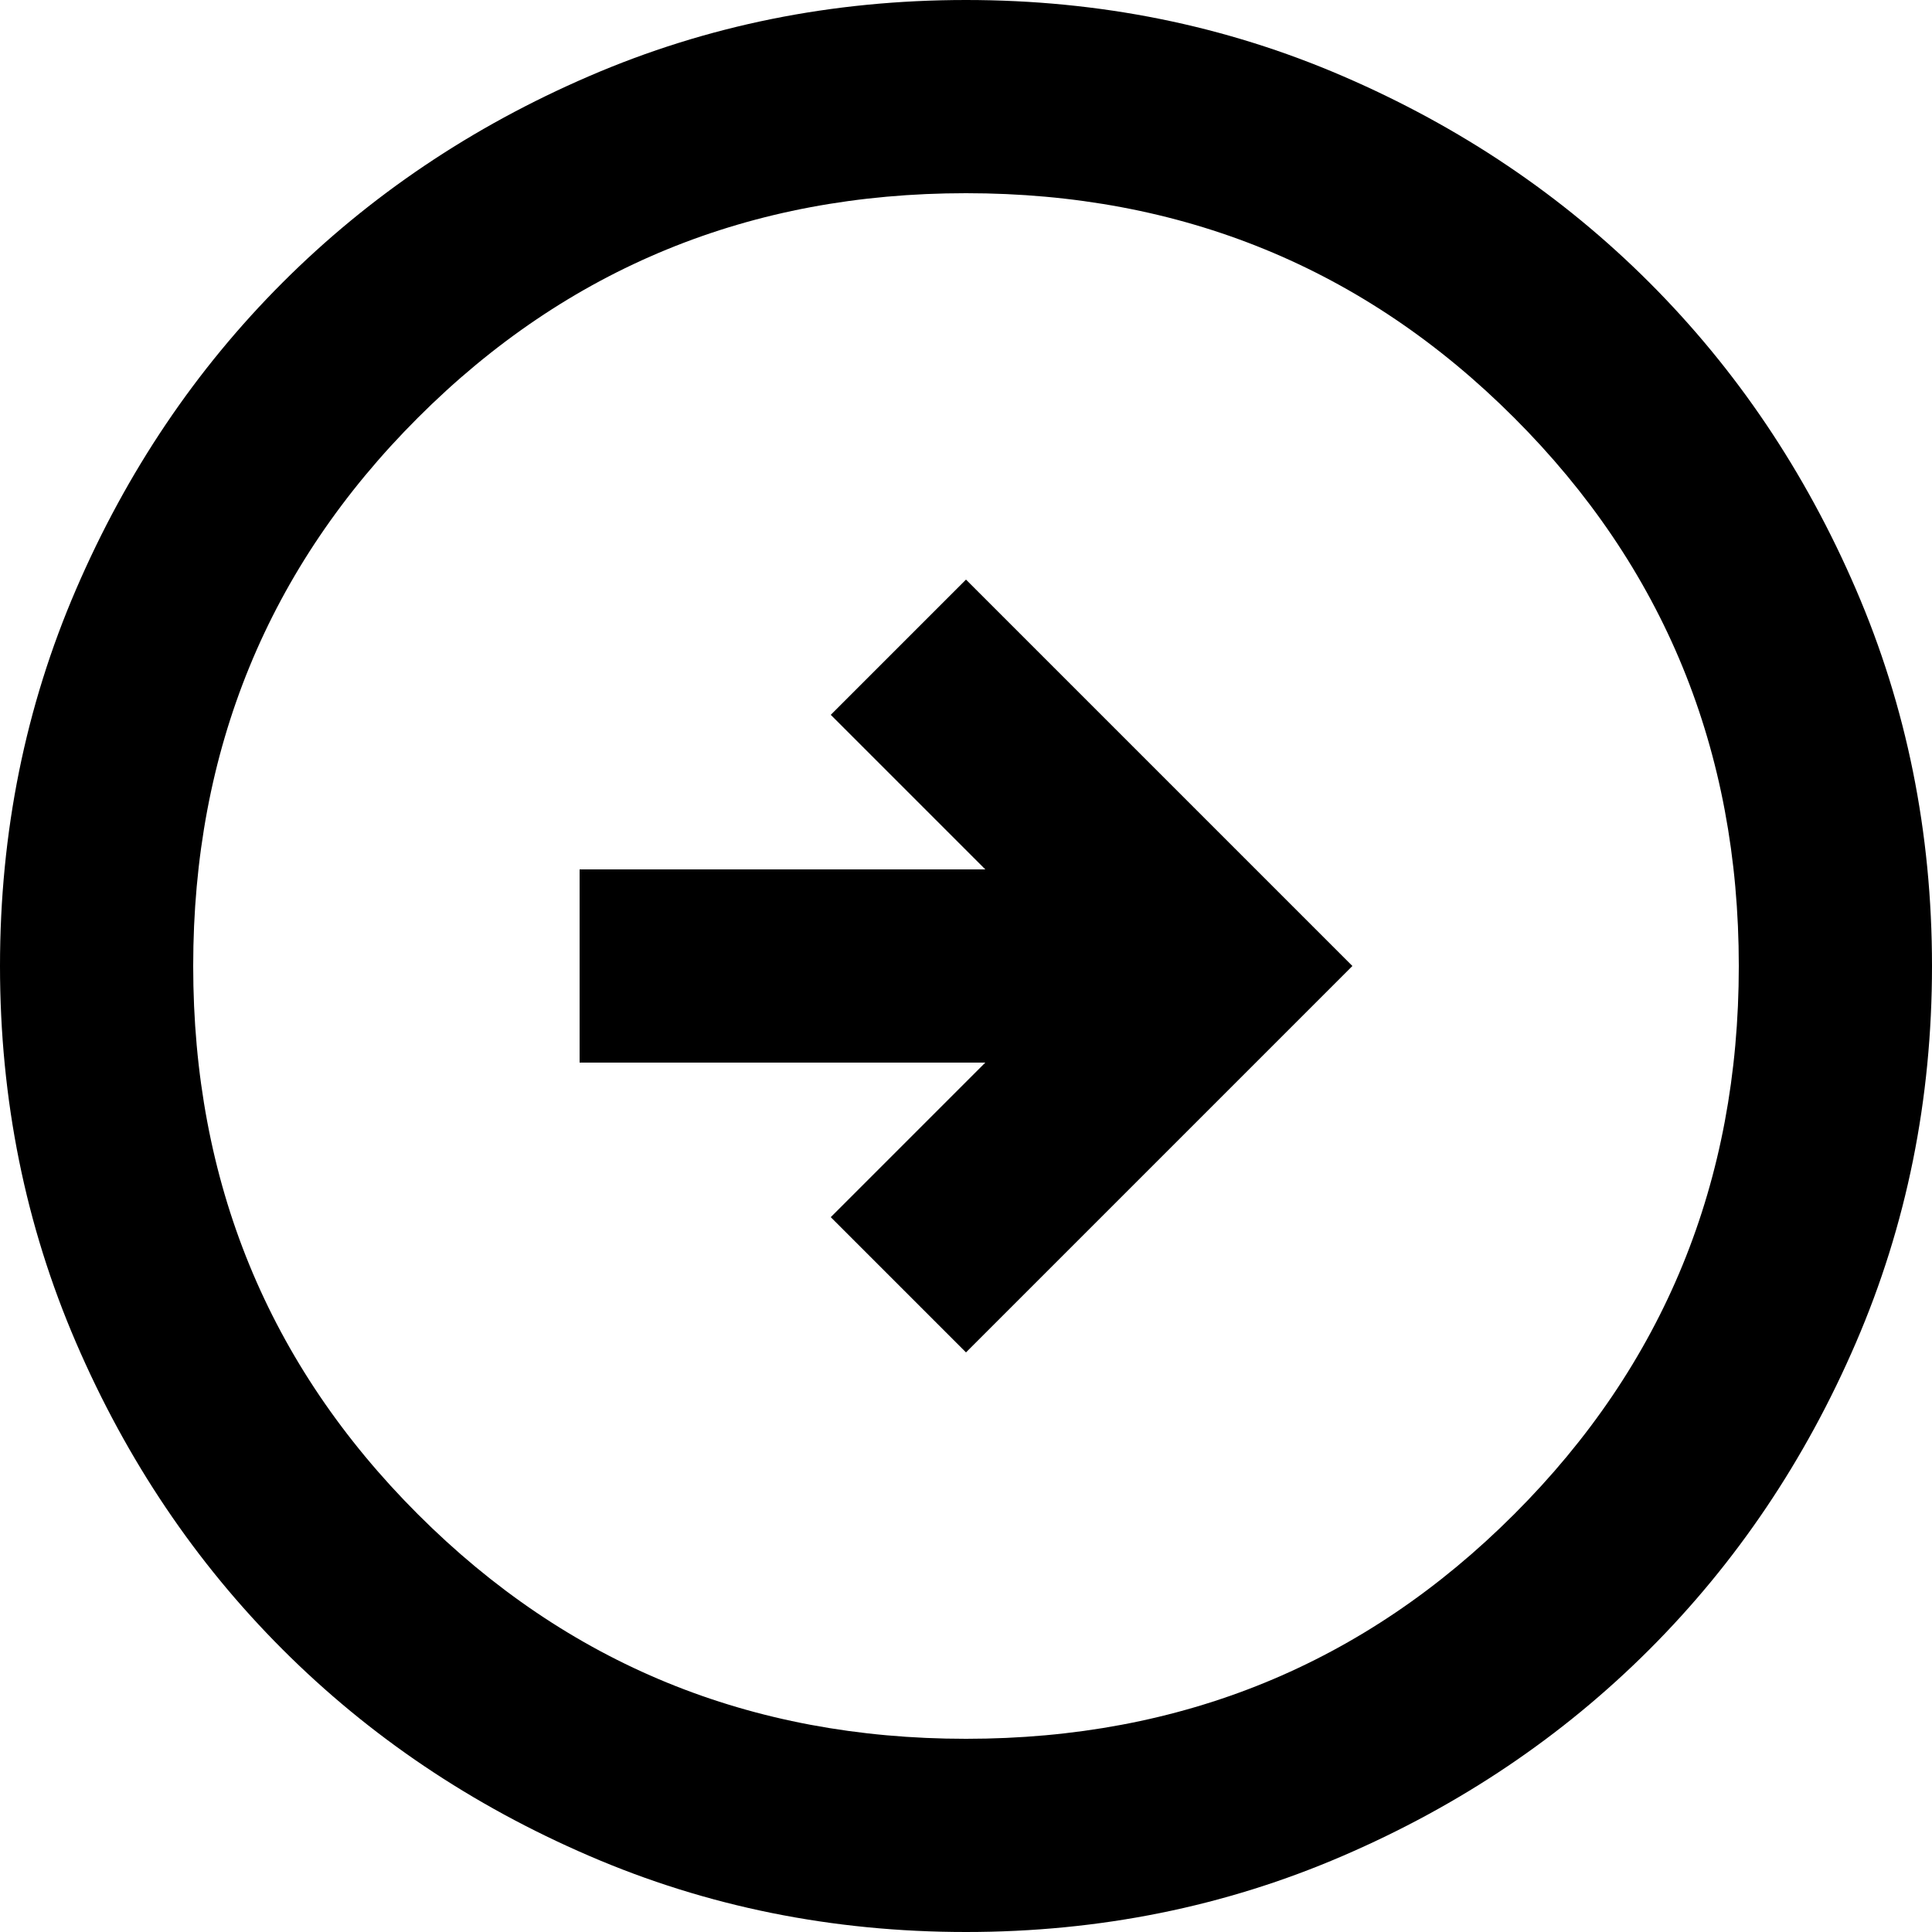 <svg width="31" height="31" viewBox="0 0 31 31" fill="none" xmlns="http://www.w3.org/2000/svg">
<path d="M9.3 13.95L9.3 17.05L15.81 17.05L13.33 19.53L15.5 21.7L21.7 15.5L15.5 9.3L13.33 11.47L15.81 13.95L9.3 13.95ZM-6.77526e-07 15.5C-5.83802e-07 13.356 0.407 11.341 1.221 9.455C2.034 7.569 3.139 5.929 4.534 4.534C5.929 3.139 7.569 2.034 9.455 1.221C11.341 0.407 13.356 -7.71251e-07 15.5 -6.77527e-07C17.644 -5.83802e-07 19.659 0.407 21.545 1.221C23.431 2.034 25.071 3.139 26.466 4.534C27.861 5.929 28.966 7.569 29.779 9.455C30.593 11.341 31 13.356 31 15.5C31 17.644 30.593 19.659 29.779 21.545C28.966 23.431 27.861 25.071 26.466 26.466C25.071 27.861 23.431 28.966 21.545 29.779C19.659 30.593 17.644 31 15.5 31C13.356 31 11.341 30.593 9.455 29.779C7.569 28.966 5.929 27.861 4.534 26.466C3.139 25.071 2.034 23.431 1.221 21.545C0.407 19.659 -7.71251e-07 17.644 -6.77526e-07 15.5ZM3.1 15.5C3.1 18.962 4.301 21.894 6.704 24.296C9.106 26.699 12.038 27.9 15.5 27.9C18.962 27.9 21.894 26.699 24.296 24.296C26.699 21.894 27.9 18.962 27.9 15.5C27.9 12.038 26.699 9.106 24.296 6.704C21.894 4.301 18.962 3.1 15.5 3.1C12.038 3.1 9.106 4.301 6.704 6.704C4.301 9.106 3.1 12.038 3.1 15.5Z" fill="black"/>
</svg>
